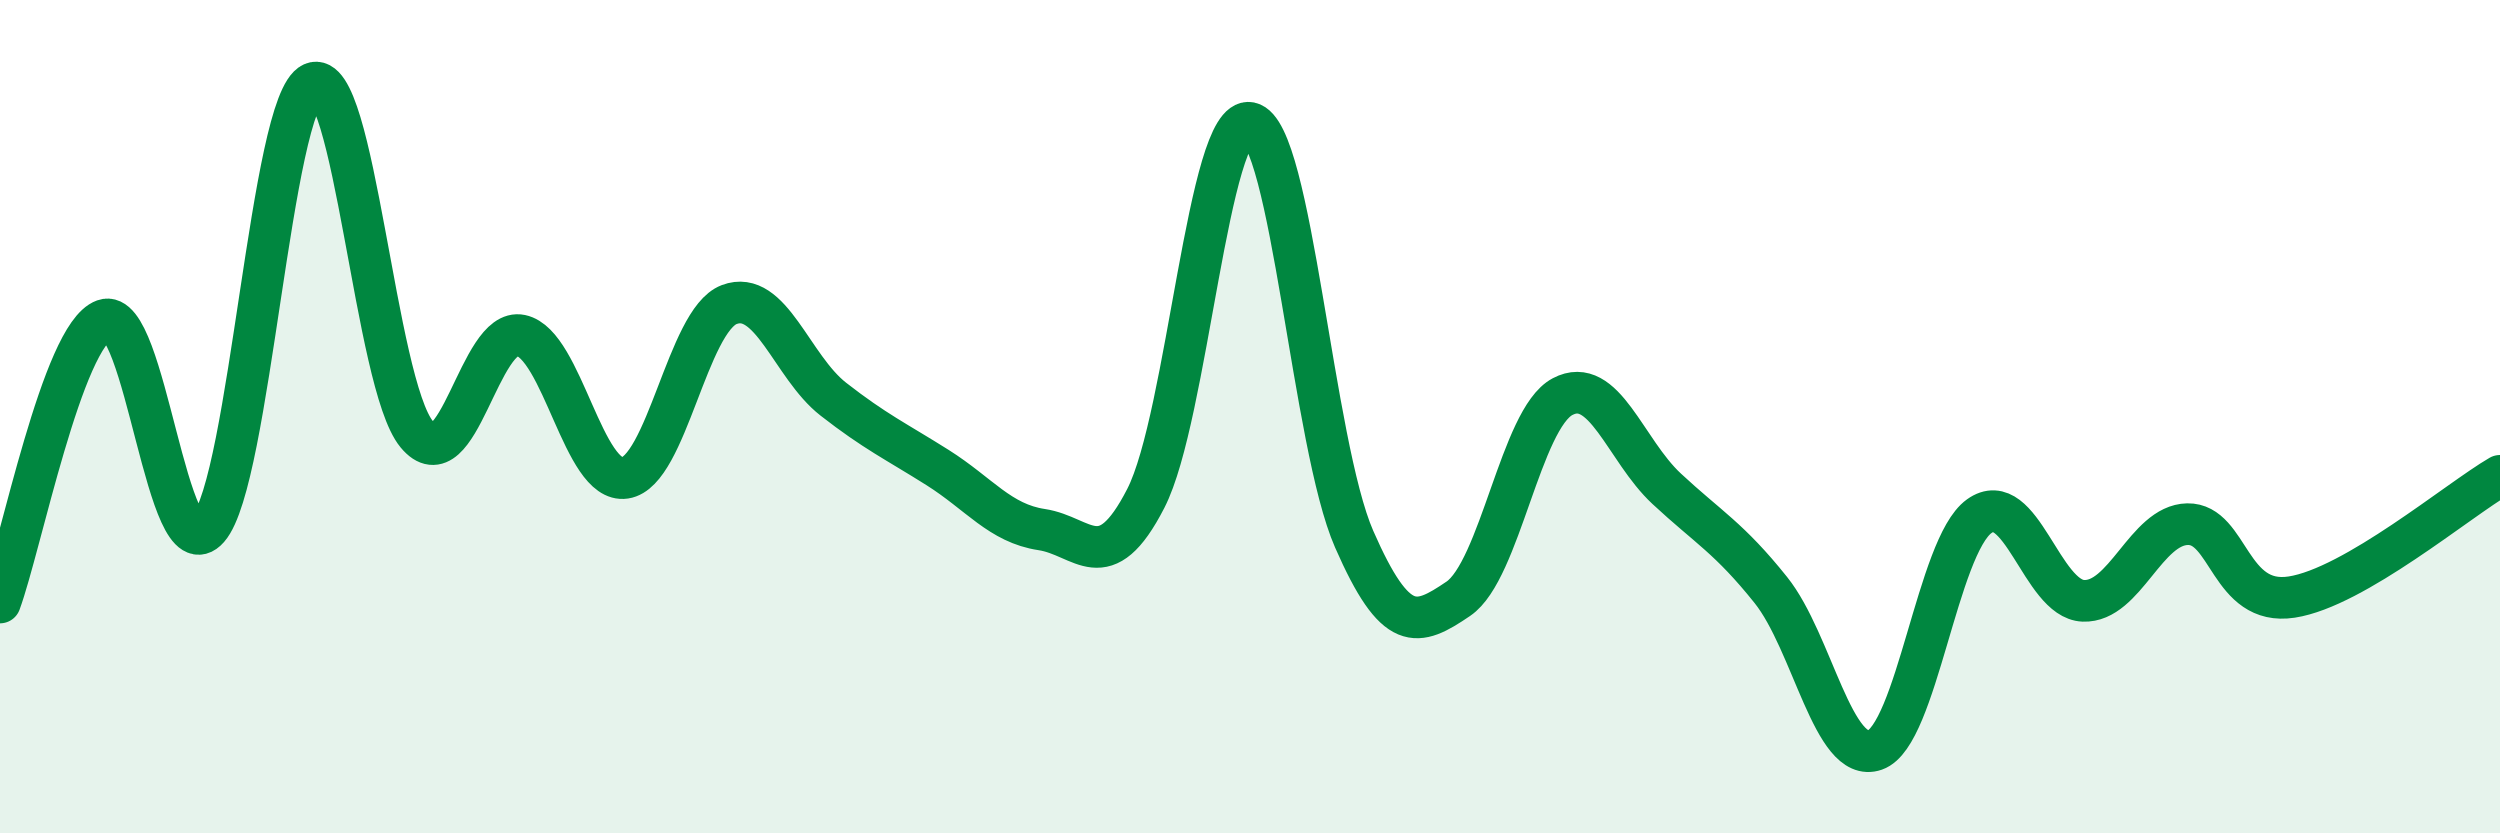
    <svg width="60" height="20" viewBox="0 0 60 20" xmlns="http://www.w3.org/2000/svg">
      <path
        d="M 0,14.46 C 0.5,13.1 1.5,8.04 2.5,7.68 C 3.5,7.32 4,13.82 5,12.68 C 6,11.54 6.5,2.45 7.5,2 C 8.5,1.55 9,9.21 10,10.42 C 11,11.63 11.5,7.84 12.5,8.05 C 13.5,8.26 14,11.62 15,11.47 C 16,11.32 16.5,7.69 17.5,7.31 C 18.5,6.93 19,8.8 20,9.58 C 21,10.36 21.5,10.59 22.5,11.22 C 23.5,11.85 24,12.56 25,12.71 C 26,12.86 26.5,13.91 27.5,11.96 C 28.5,10.01 29,2.75 30,2.95 C 31,3.15 31.5,10.66 32.5,12.94 C 33.5,15.22 34,15.05 35,14.37 C 36,13.69 36.5,10.05 37.5,9.52 C 38.5,8.99 39,10.8 40,11.73 C 41,12.66 41.5,12.91 42.5,14.16 C 43.5,15.41 44,18.35 45,18 C 46,17.65 46.5,13.11 47.5,12.39 C 48.5,11.67 49,14.38 50,14.42 C 51,14.46 51.5,12.6 52.5,12.58 C 53.5,12.56 53.5,14.56 55,14.33 C 56.5,14.1 59,12 60,11.42L60 20L0 20Z"
        fill="#008740"
        opacity="0.1"
        stroke-linecap="round"
        stroke-linejoin="round"
      />
      <path
        d="M 0,14.46 C 0.5,13.1 1.5,8.04 2.5,7.68 C 3.5,7.32 4,13.82 5,12.68 C 6,11.54 6.5,2.45 7.5,2 C 8.5,1.55 9,9.21 10,10.42 C 11,11.63 11.5,7.84 12.5,8.05 C 13.5,8.26 14,11.62 15,11.47 C 16,11.32 16.5,7.69 17.5,7.31 C 18.5,6.93 19,8.8 20,9.58 C 21,10.36 21.5,10.59 22.5,11.22 C 23.5,11.85 24,12.56 25,12.71 C 26,12.86 26.5,13.91 27.5,11.96 C 28.5,10.01 29,2.75 30,2.95 C 31,3.15 31.5,10.66 32.5,12.94 C 33.5,15.22 34,15.05 35,14.37 C 36,13.69 36.5,10.05 37.5,9.52 C 38.5,8.99 39,10.8 40,11.73 C 41,12.66 41.5,12.91 42.5,14.16 C 43.5,15.41 44,18.35 45,18 C 46,17.65 46.5,13.11 47.5,12.39 C 48.5,11.67 49,14.38 50,14.42 C 51,14.46 51.5,12.6 52.5,12.58 C 53.5,12.56 53.5,14.56 55,14.33 C 56.5,14.1 59,12 60,11.42"
        stroke="#008740"
        stroke-width="1"
        fill="none"
        stroke-linecap="round"
        stroke-linejoin="round"
      />
    </svg>
  